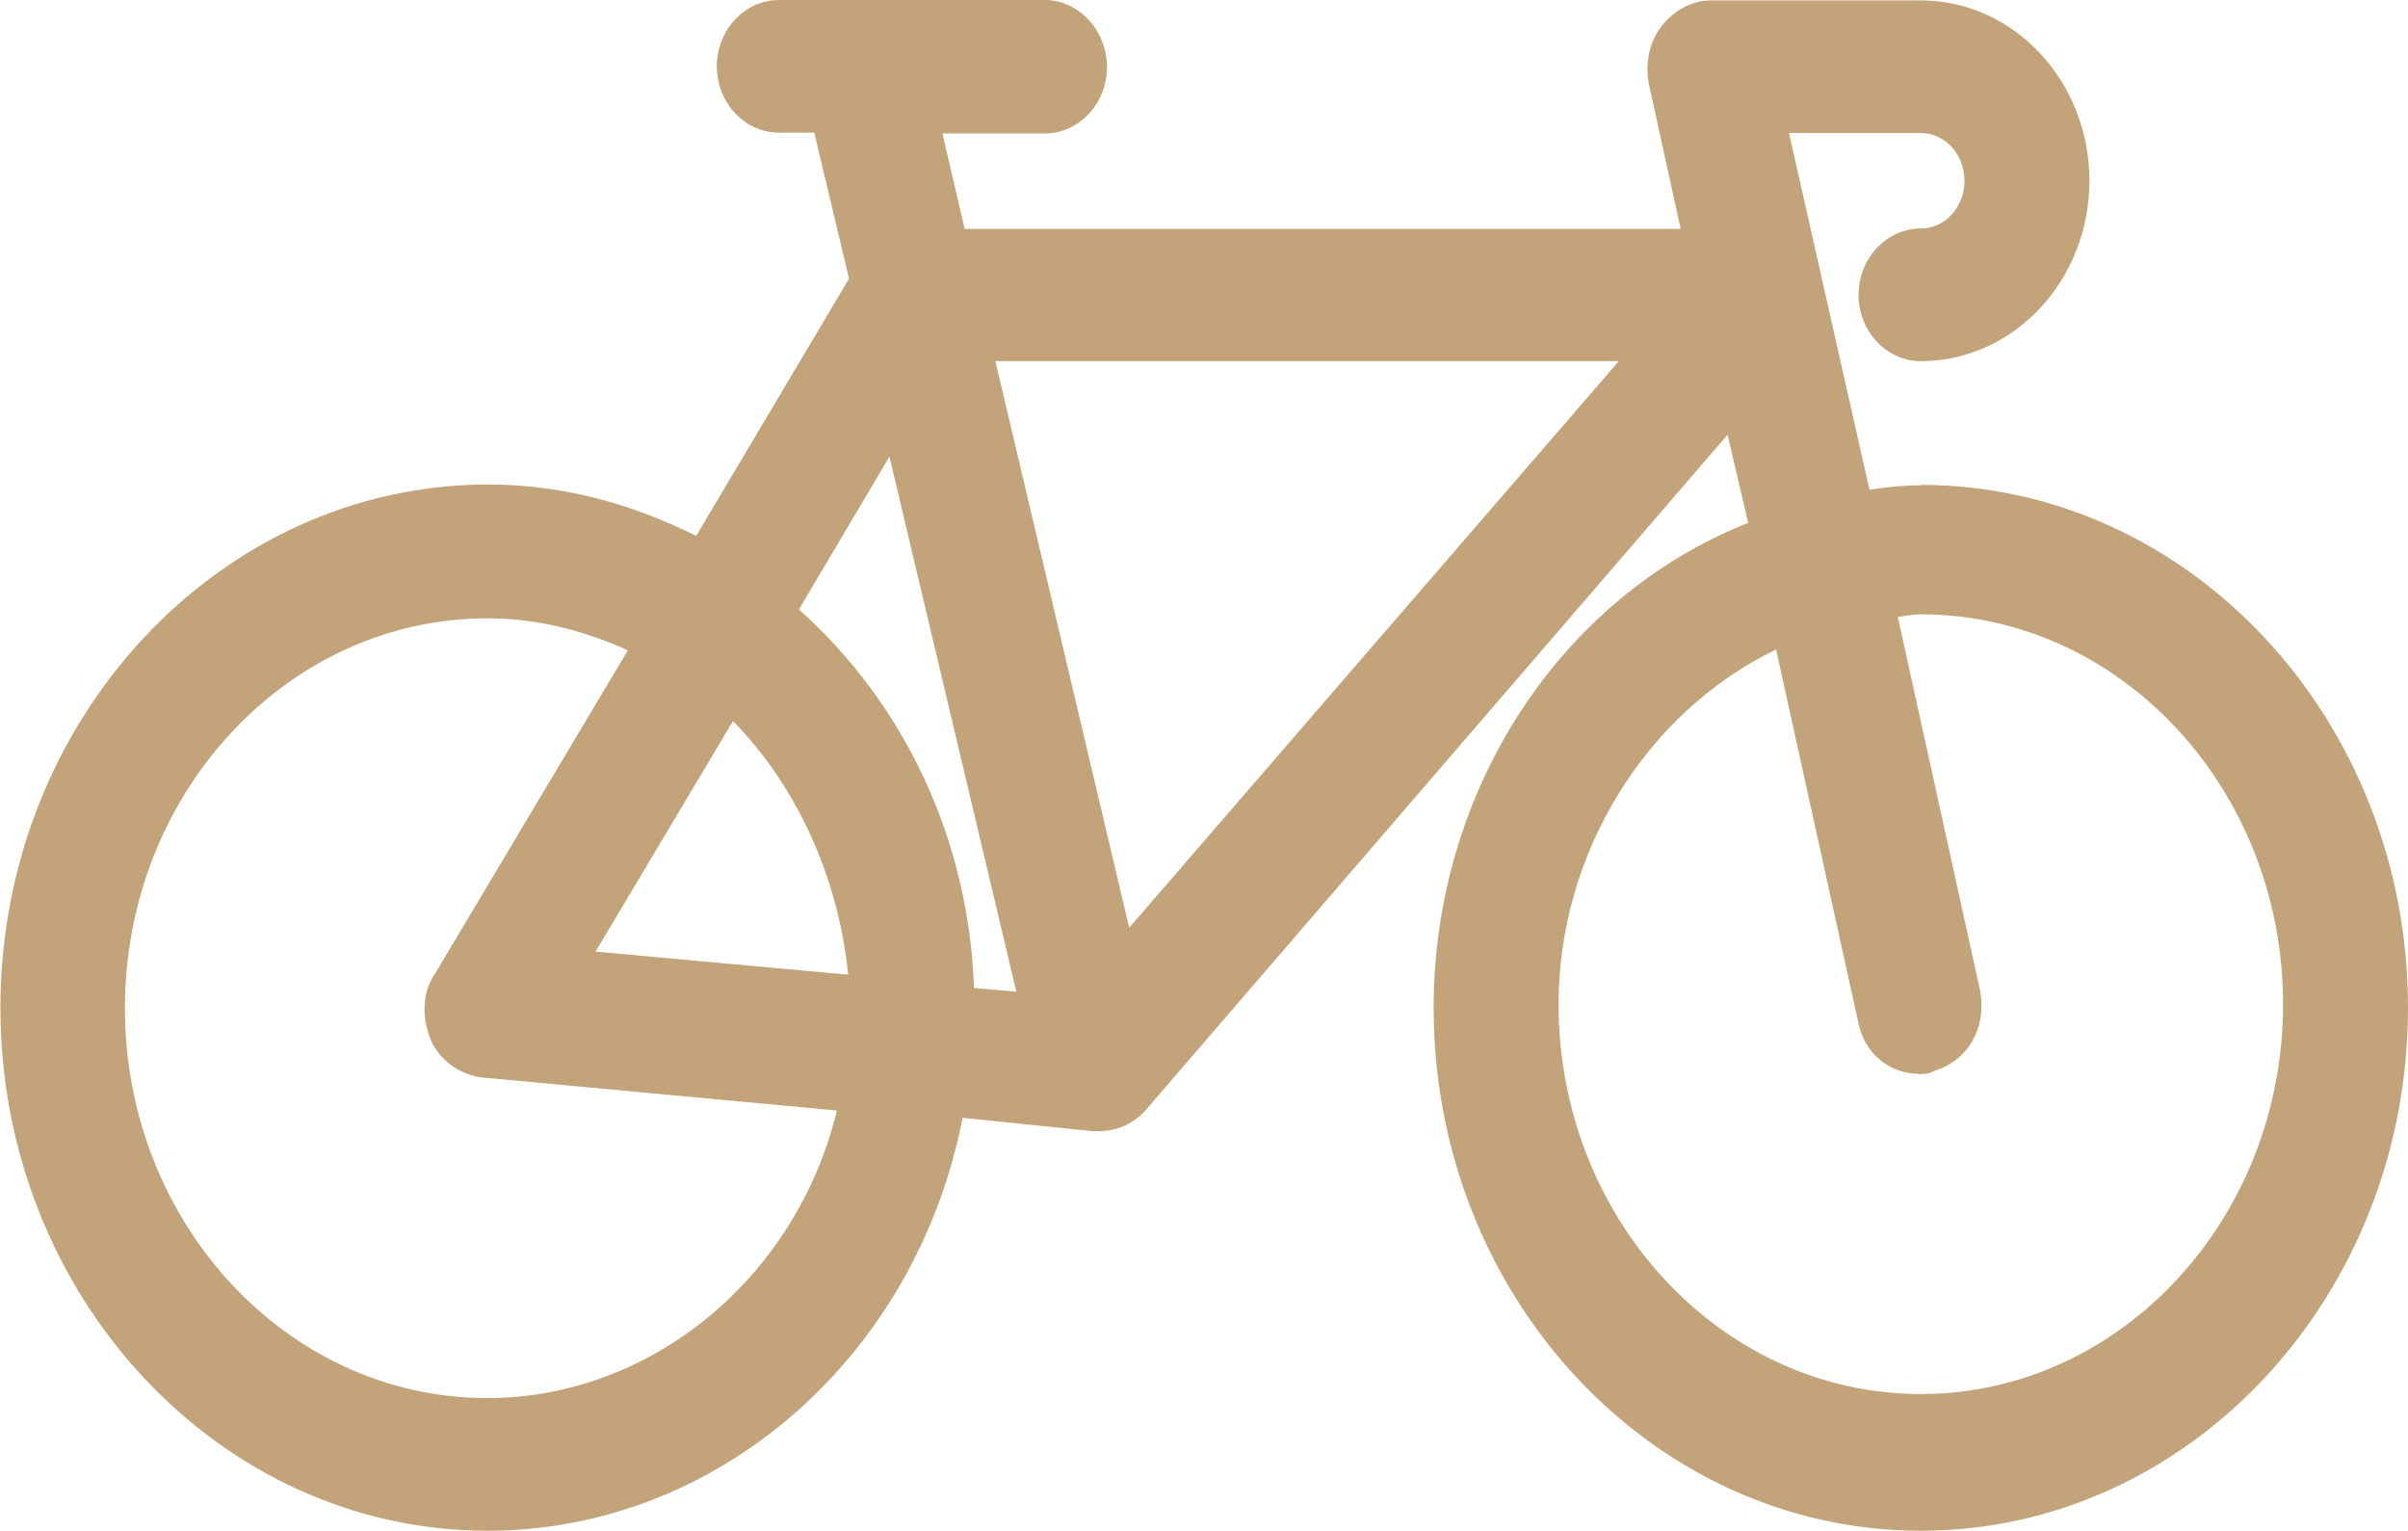 <?xml version="1.0" encoding="UTF-8"?> <svg xmlns="http://www.w3.org/2000/svg" id="Layer_2" viewBox="0 0 59.56 37.86"><defs><style>.cls-1{fill:#c3a47a;}</style></defs><g id="Layer_1-2"><path class="cls-1" d="M47.5,12c-.46,0-.87,.05-1.26,.11l-1.99-8.82h3.26c.6,0,1.08,.53,1.08,1.18s-.48,1.18-1.08,1.18c-.85,0-1.54,.74-1.54,1.64s.69,1.64,1.54,1.64c2.3,0,4.17-2,4.17-4.46s-1.87-4.46-4.17-4.46h-5.19c-.47,0-.93,.25-1.24,.66-.28,.38-.39,.86-.3,1.39l.79,3.6H23.86l-.55-2.36h2.53c.85,0,1.54-.74,1.54-1.64S26.69,0,25.84,0h-6.57c-.85,0-1.54,.74-1.54,1.64s.69,1.64,1.54,1.64h.87l.86,3.61-3.78,6.36c-1.71-.85-3.41-1.27-5.16-1.27-6.64,.01-12.05,5.82-12.05,12.94s5.41,12.93,12.05,12.93c5.68,0,10.59-4.28,11.75-10.21l3.22,.33h.13c.46,0,.85-.17,1.16-.5l14.41-16.72,.51,2.18c-4.66,1.84-7.78,6.63-7.78,11.99,0,7.13,5.41,12.93,12.05,12.93s12.05-5.8,12.05-12.93-5.41-12.93-12.05-12.93Zm-.06,14.56c.14,0,.26,0,.4-.08,.83-.25,1.3-1.05,1.14-1.97l-2.04-9.26c.06,0,.11-.01,.17-.02,.14-.02,.28-.04,.4-.04,4.94,0,8.96,4.33,8.96,9.64s-4.02,9.64-8.96,9.64-8.96-4.33-8.96-9.64c0-3.72,2.15-7.21,5.38-8.77l2.04,9.25c.15,.73,.76,1.24,1.48,1.24Zm-36.7-2.46c-.29,.46-.32,1.02-.08,1.63,.23,.49,.69,.83,1.24,.91l8.8,.82c-1,4.14-4.6,7.11-8.65,7.11-4.94,0-8.96-4.33-8.96-9.64S7.11,15.29,12.05,15.29c1.16,0,2.3,.26,3.48,.79l-4.79,8.03Zm10.24,0l-6.25-.57,3.4-5.7c1.59,1.62,2.61,3.88,2.85,6.28Zm4.16,.42l-1.05-.09c-.12-3.62-1.69-7.01-4.33-9.36l2.24-3.78,3.14,13.24Zm14.9-15.59l-12.11,14.01-3.31-14.01h15.42Z"></path></g></svg> 
